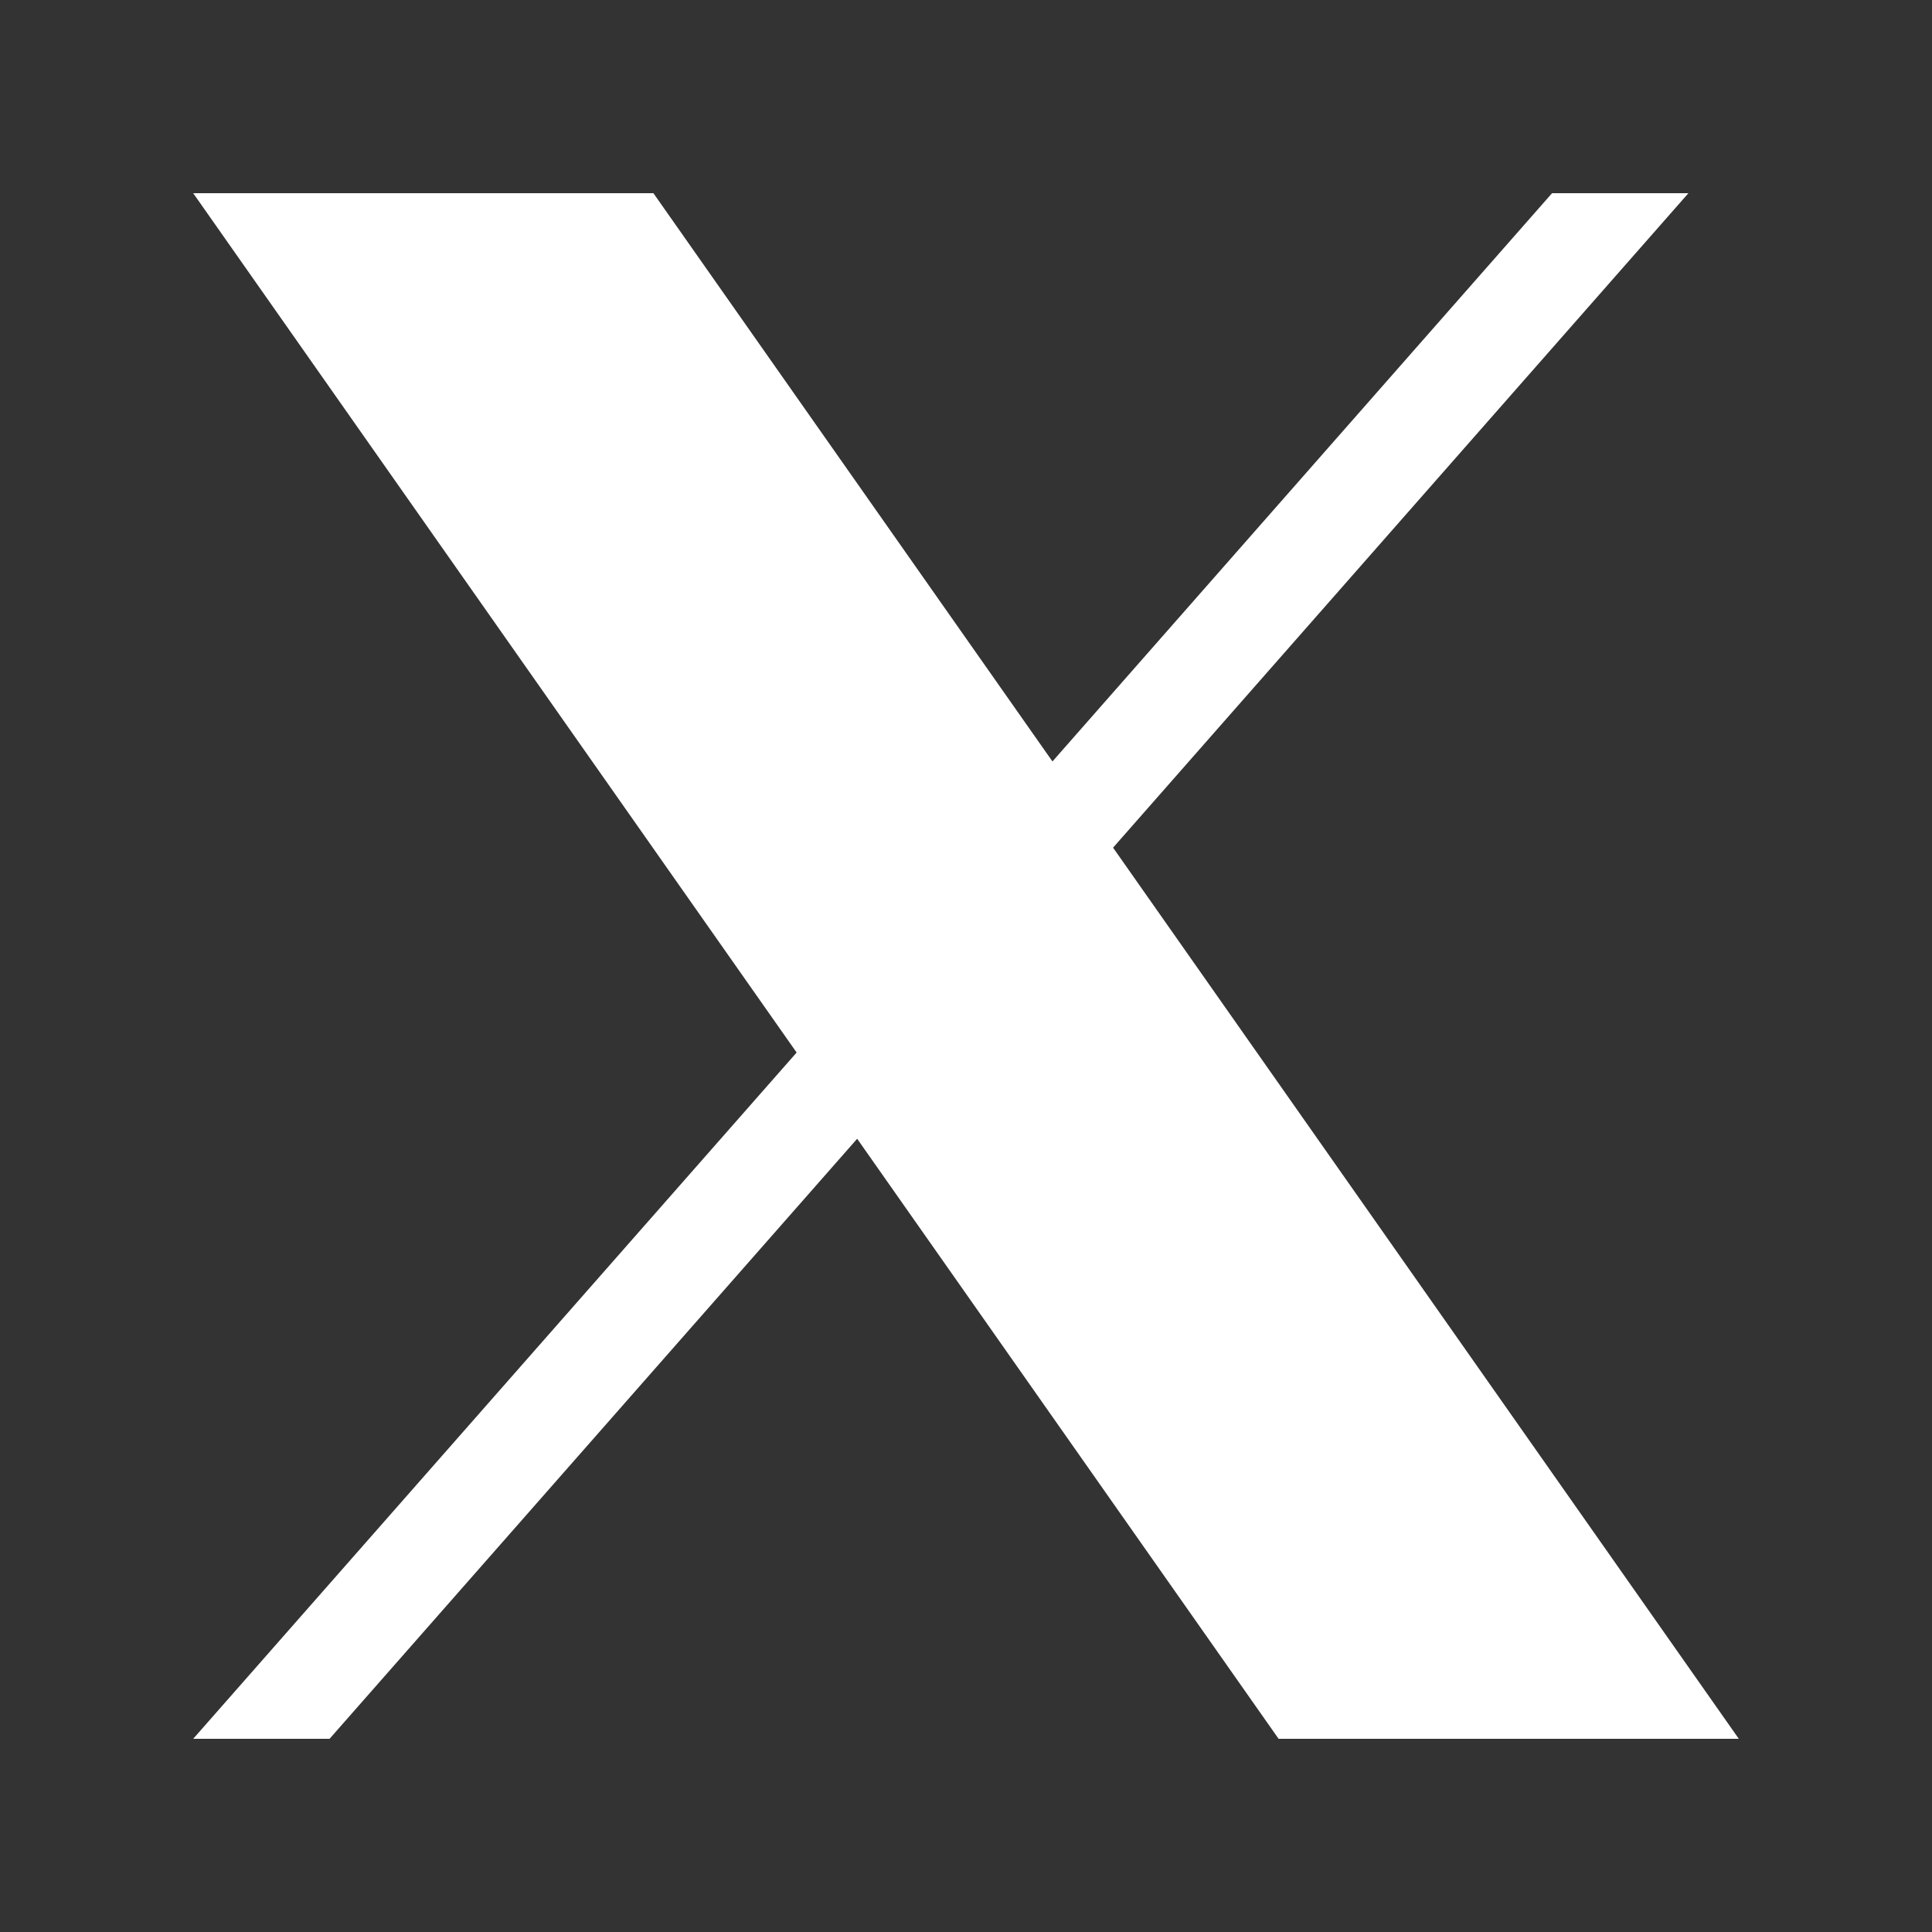 <svg width="24" height="24" viewBox="0 0 24 24" fill="none" xmlns="http://www.w3.org/2000/svg">
<rect x="0" y="0" width="24" height="24" fill="#333333" stroke="none"/>
<path d="M13.827 10.53L20.974 2.4H19.28L13.074 9.459L8.117 2.4H2.4L9.896 13.075L2.4 21.6H4.094L10.648 14.146L15.883 21.6H21.6L13.827 10.53Z" fill="white"/>
</svg>
